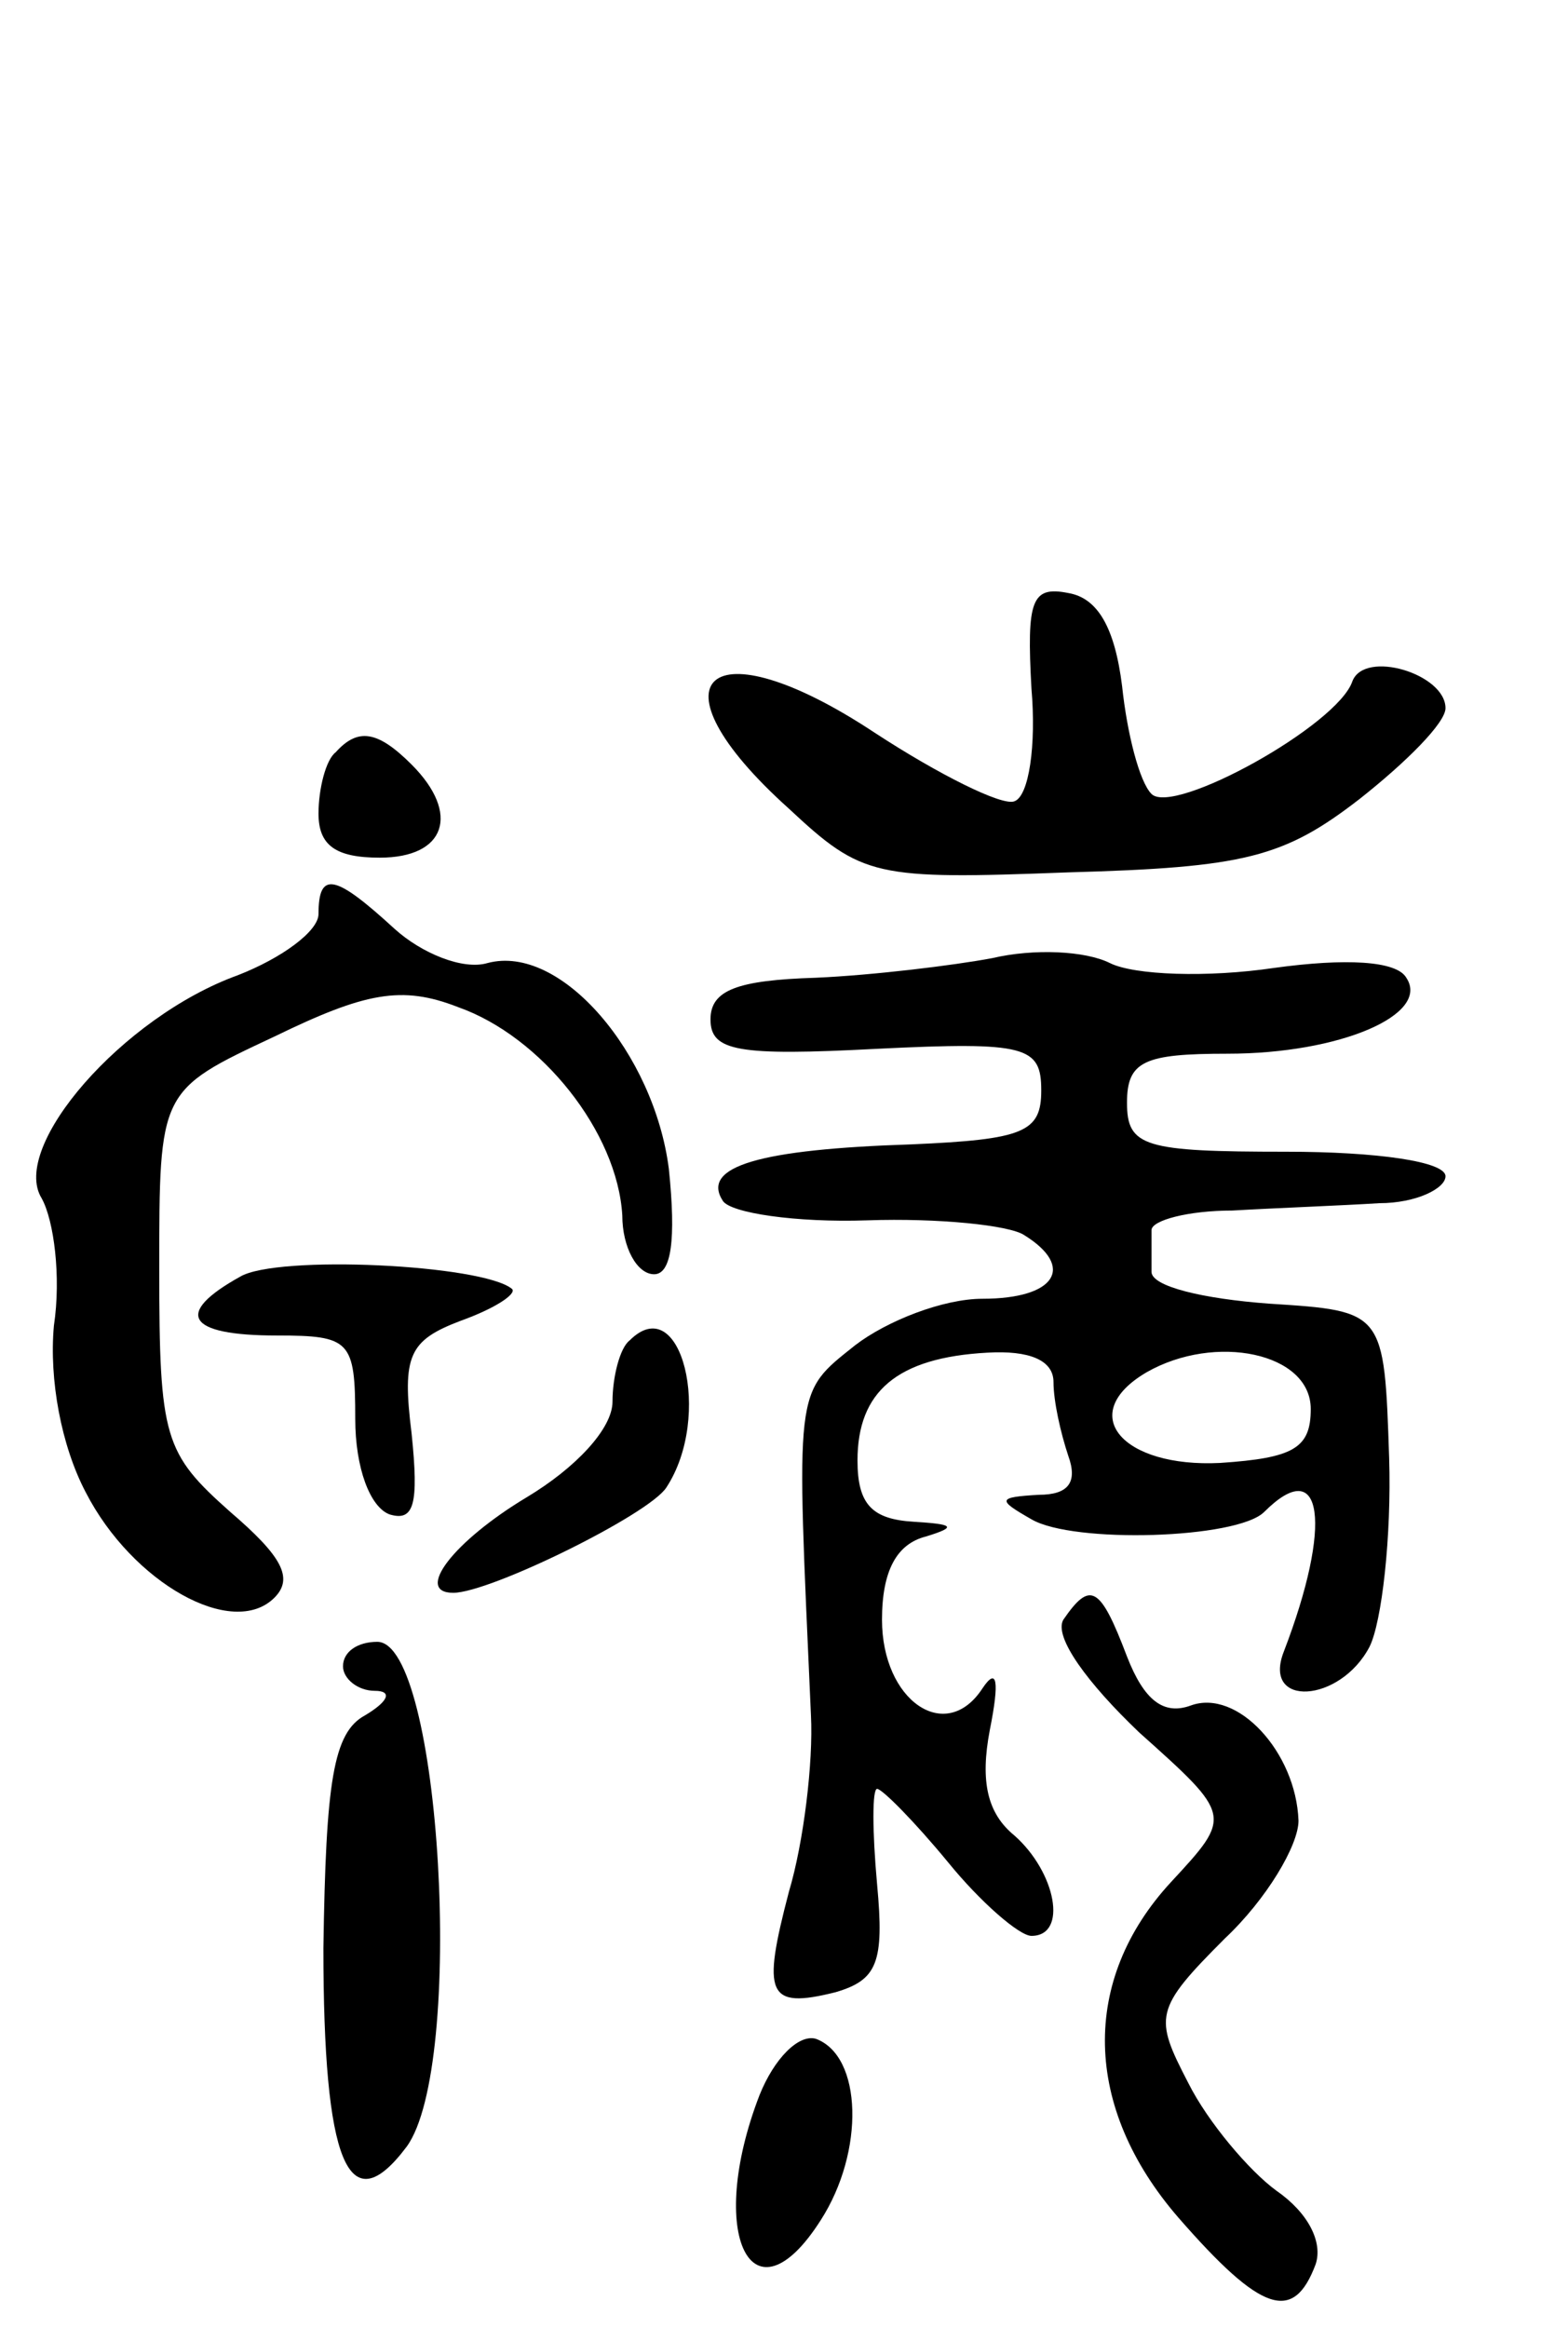 <svg version="1.0" xmlns="http://www.w3.org/2000/svg" width="64" height="95" viewBox="0 0 64 95" ><g transform="translate(0,95) scale(0.1,-0.1)" ><path d="M421 669 c2 -23 -1 -44 -7 -46 -5 -2 -31 11 -57 28 -68 45 -94 22 -35 -31 30 -28 35 -29 114 -26 72 2 88 6 119 30 19 15 35 31 35 37 0 14 -33 24 -38 11 -6 -18 -73 -55 -82 -46 -5 5 -10 25 -12 44 -3 24 -10 36 -22 38 -15 3 -17 -3 -15 -39z"/><path d="M137 643 c-4 -3 -7 -15 -7 -25 0 -13 7 -18 25 -18 27 0 33 18 13 38 -14 14 -22 15 -31 5z"/><path d="M130 577 c0 -7 -15 -18 -33 -25 -47 -17 -93 -70 -80 -91 5 -9 8 -32 5 -52 -2 -22 3 -49 13 -68 19 -37 60 -60 77 -43 8 8 3 17 -18 35 -27 24 -29 30 -29 99 0 73 0 73 47 95 37 18 52 21 75 12 34 -12 65 -51 67 -85 0 -13 6 -24 13 -24 7 0 9 14 6 43 -6 47 -44 92 -74 84 -10 -3 -27 4 -38 14 -24 22 -31 24 -31 6z"/><path d="M405 559 c-16 -3 -49 -7 -72 -8 -32 -1 -43 -5 -43 -17 0 -13 11 -15 68 -12 61 3 67 1 67 -17 0 -17 -7 -20 -53 -22 -62 -2 -86 -9 -77 -23 3 -5 30 -9 59 -8 29 1 58 -2 64 -6 21 -13 13 -26 -17 -26 -16 0 -39 -9 -52 -19 -25 -20 -24 -16 -18 -151 1 -19 -3 -52 -9 -72 -11 -42 -9 -48 19 -41 17 5 20 12 17 44 -2 22 -2 39 0 39 2 0 15 -13 29 -30 13 -16 29 -30 34 -30 15 0 10 26 -7 41 -11 9 -14 22 -10 43 4 20 3 26 -3 17 -15 -23 -41 -5 -41 28 0 20 6 31 18 34 13 4 11 5 -5 6 -17 1 -23 7 -23 25 0 28 16 42 53 44 17 1 27 -3 27 -12 0 -8 3 -21 6 -30 4 -11 0 -16 -12 -16 -17 -1 -17 -2 -3 -10 17 -10 84 -8 95 3 24 24 28 -5 8 -57 -9 -23 23 -21 35 2 5 10 9 45 8 77 -2 60 -2 60 -49 63 -27 2 -48 7 -48 13 0 5 0 12 0 17 0 4 15 8 33 8 17 1 44 2 60 3 15 0 27 6 27 11 0 6 -28 10 -65 10 -58 0 -65 2 -65 20 0 17 7 20 41 20 46 0 83 16 73 31 -4 7 -25 8 -54 4 -27 -4 -57 -3 -67 2 -10 5 -31 6 -48 2z m130 -184 c0 -16 -7 -20 -37 -22 -40 -2 -59 20 -30 37 28 16 67 8 67 -15z"/><path d="M98 429 c-27 -15 -22 -24 15 -24 30 0 32 -2 32 -34 0 -20 6 -36 14 -39 10 -3 12 4 9 33 -4 32 -1 38 20 46 14 5 23 11 21 13 -12 10 -96 14 -111 5z"/><path d="M257 403 c-4 -3 -7 -15 -7 -25 0 -11 -15 -27 -35 -39 -30 -18 -46 -39 -30 -39 15 0 80 32 87 43 19 29 6 81 -15 60z"/><path d="M434 289 c-4 -7 10 -26 31 -46 38 -34 38 -34 13 -61 -37 -40 -36 -92 3 -137 34 -39 47 -43 56 -19 3 9 -3 21 -16 30 -11 8 -28 28 -36 44 -14 27 -14 30 15 59 17 16 30 38 30 48 -1 28 -25 54 -44 47 -11 -4 -19 2 -26 20 -11 29 -15 31 -26 15z"/><path d="M140 270 c0 -5 6 -10 13 -10 7 0 6 -4 -4 -10 -13 -7 -16 -27 -17 -95 0 -87 10 -113 34 -81 24 33 14 206 -12 206 -8 0 -14 -4 -14 -10z"/><path d="M310 95 c-22 -57 -3 -95 25 -51 18 28 17 67 -2 74 -7 2 -17 -8 -23 -23z"/></g></svg> 
